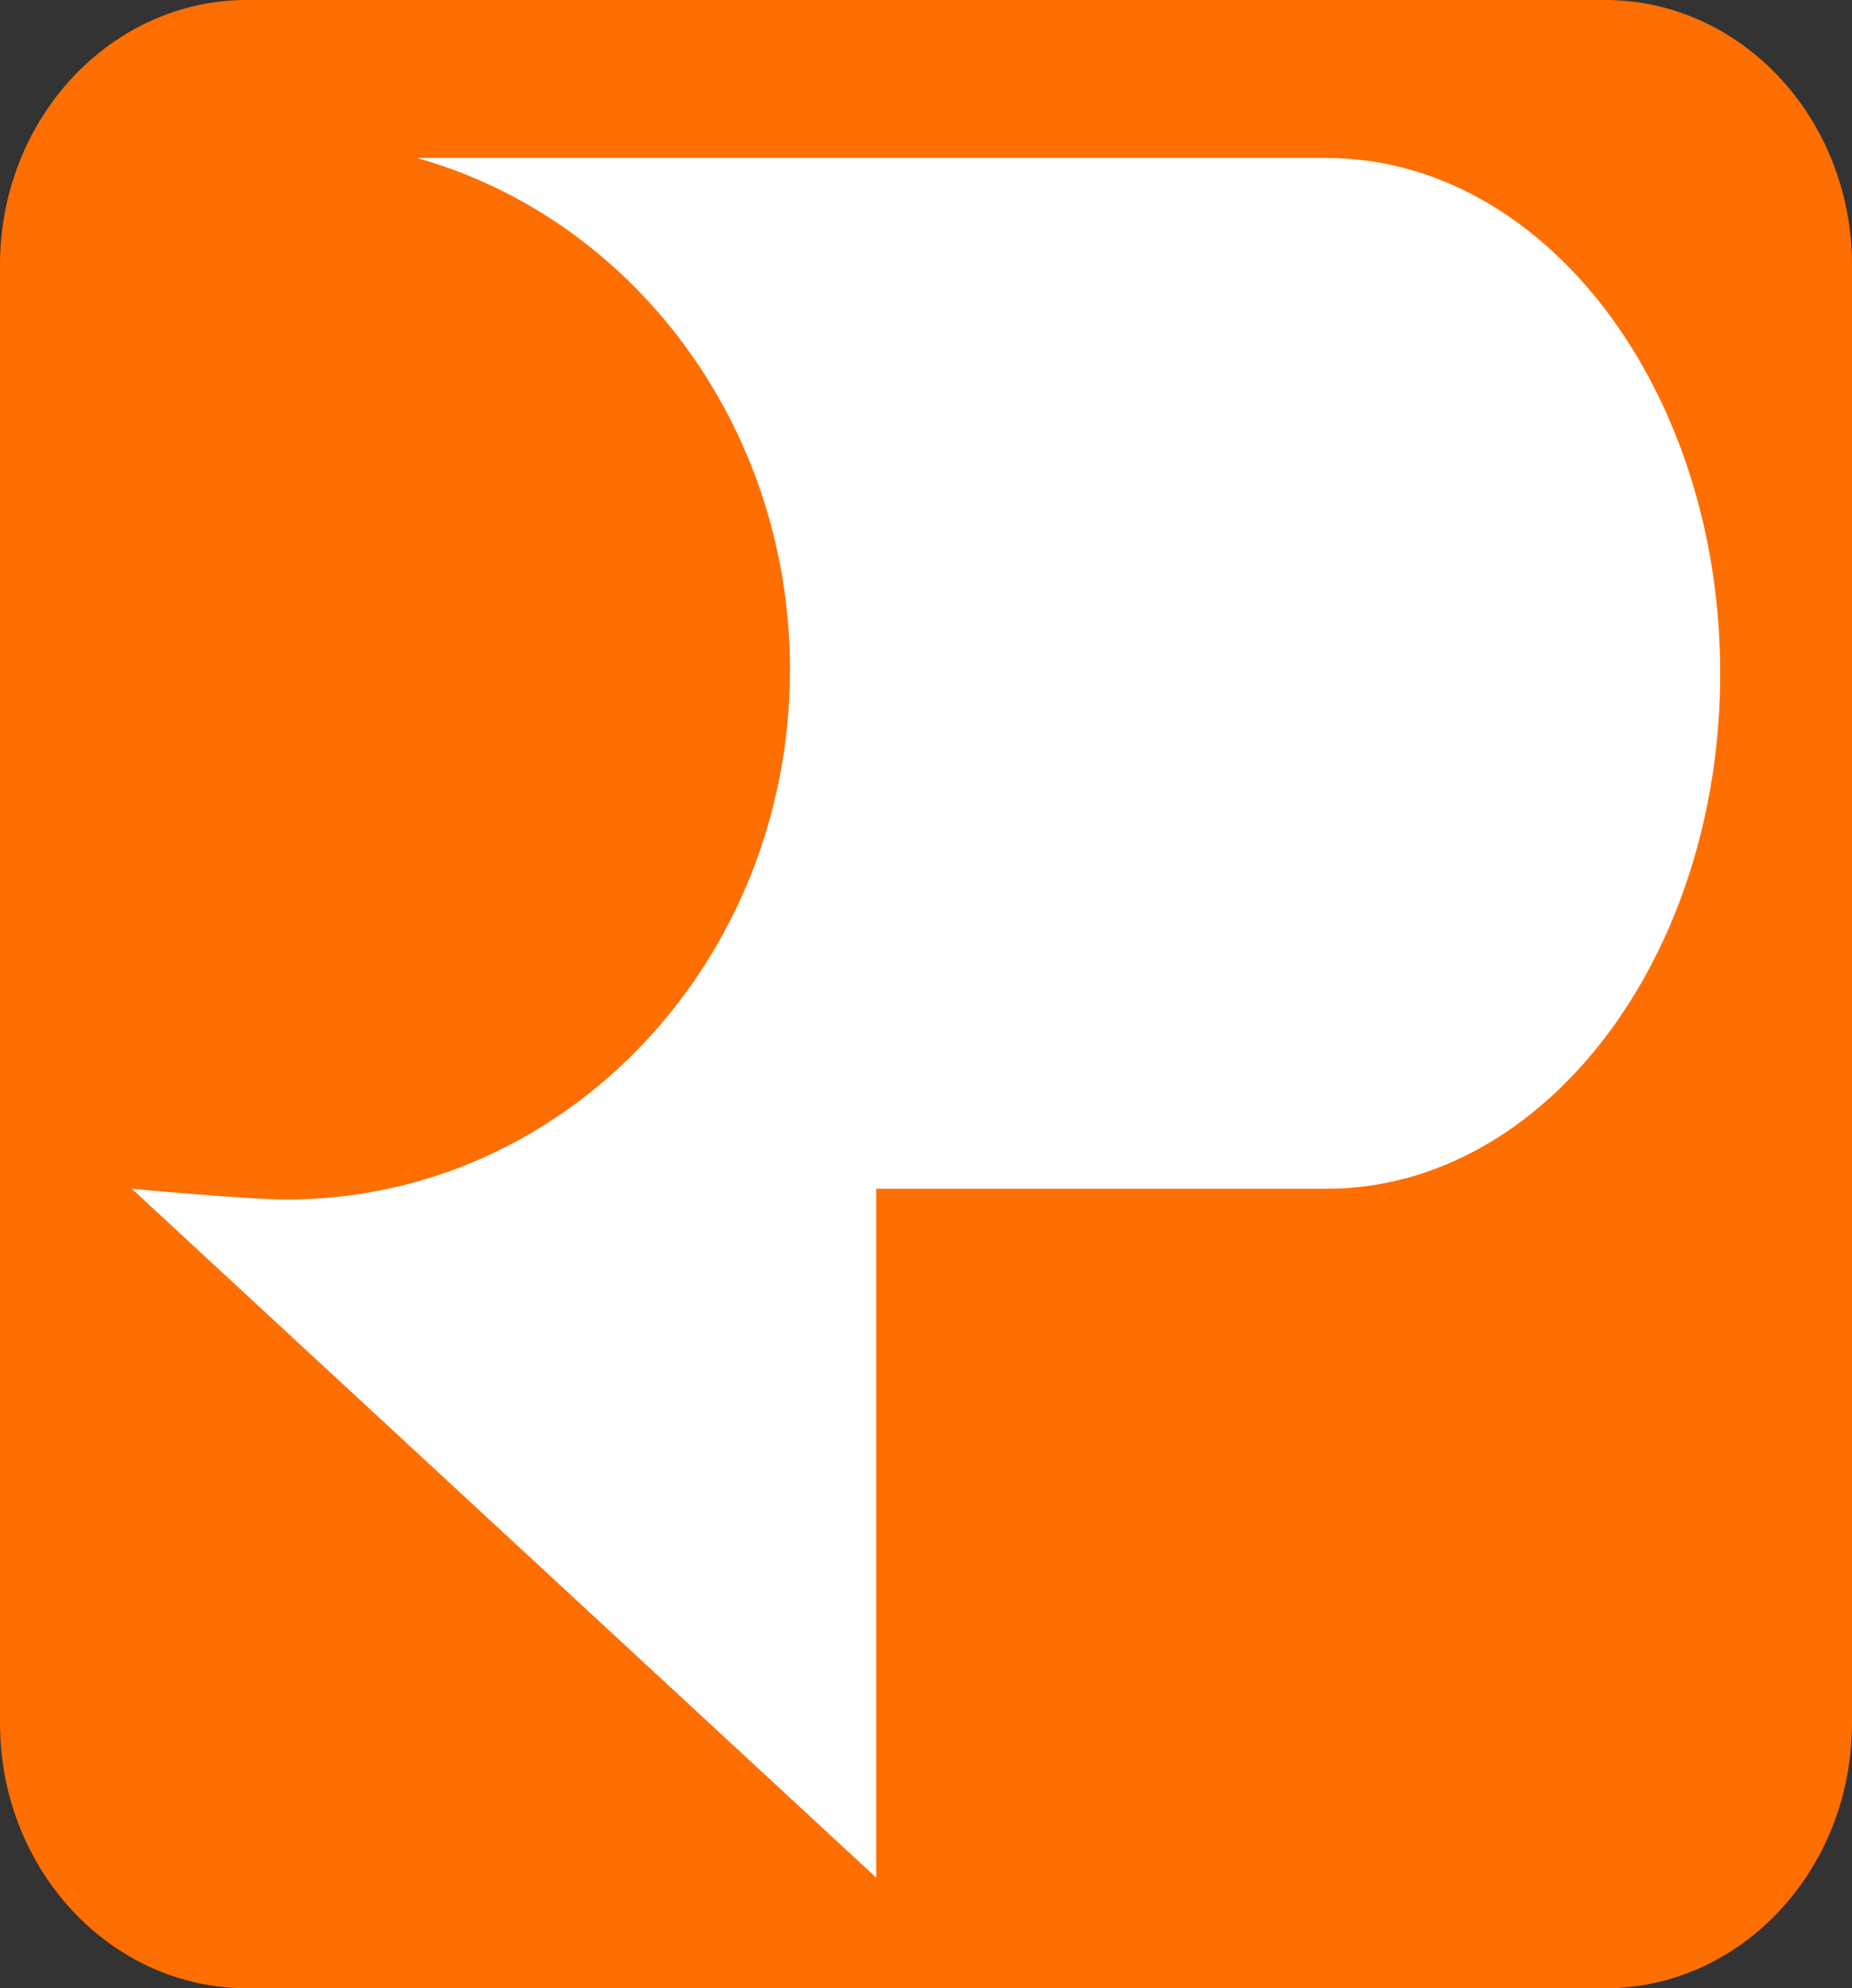 <svg xmlns="http://www.w3.org/2000/svg" version="1.1" xmlns:xlink="http://www.w3.org/1999/xlink" width="559px" height="600px"><rect width="100%" height="100%" fill="#333333" stroke="none"/><svg width="559px" height="600px" viewBox="0 0 559 600" version="1.1" xmlns="http://www.w3.org/2000/svg" xmlns:xlink="http://www.w3.org/1999/xlink">
    <title>Group</title>
    <g id="SvgjsG1007" stroke="none" stroke-width="1" fill="none" fill-rule="evenodd">
        <g id="SvgjsG1006" transform="translate(0, 0)">
            <rect id="SvgjsRect1005" fill="#FFFFFF" x="19" y="15" width="522" height="569" rx="60"></rect>
            <path d="M400.363,47.668 L125.847,47.668 C190.687,65.861 238.44,128.119 238.44,202.131 C238.44,290.394 170.489,361.955 86.689,361.955 C74.128,361.955 39.777,358.736 39.777,358.736 L264.476,566.612 L264.476,358.736 L400.363,358.736 C466.014,358.736 519.222,289.095 519.222,203.195 C519.222,117.295 466.014,47.668 400.363,47.668 M74.541,0 L484.472,0 C525.635,0 558.999,35.825 558.999,80.008 L558.999,520.007 C558.999,564.19 525.635,600 484.472,600 L74.541,600 C33.378,600 0,564.19 0,520.007 L0,80.008 C0,35.825 33.378,0 74.541,0" id="SvgjsPath1004" fill="#FF6E00"></path>
        </g>
    </g>
</svg><style>@media (prefers-color-scheme: light) { :root { filter: none; } }
@media (prefers-color-scheme: dark) { :root { filter: none; } }
</style></svg>